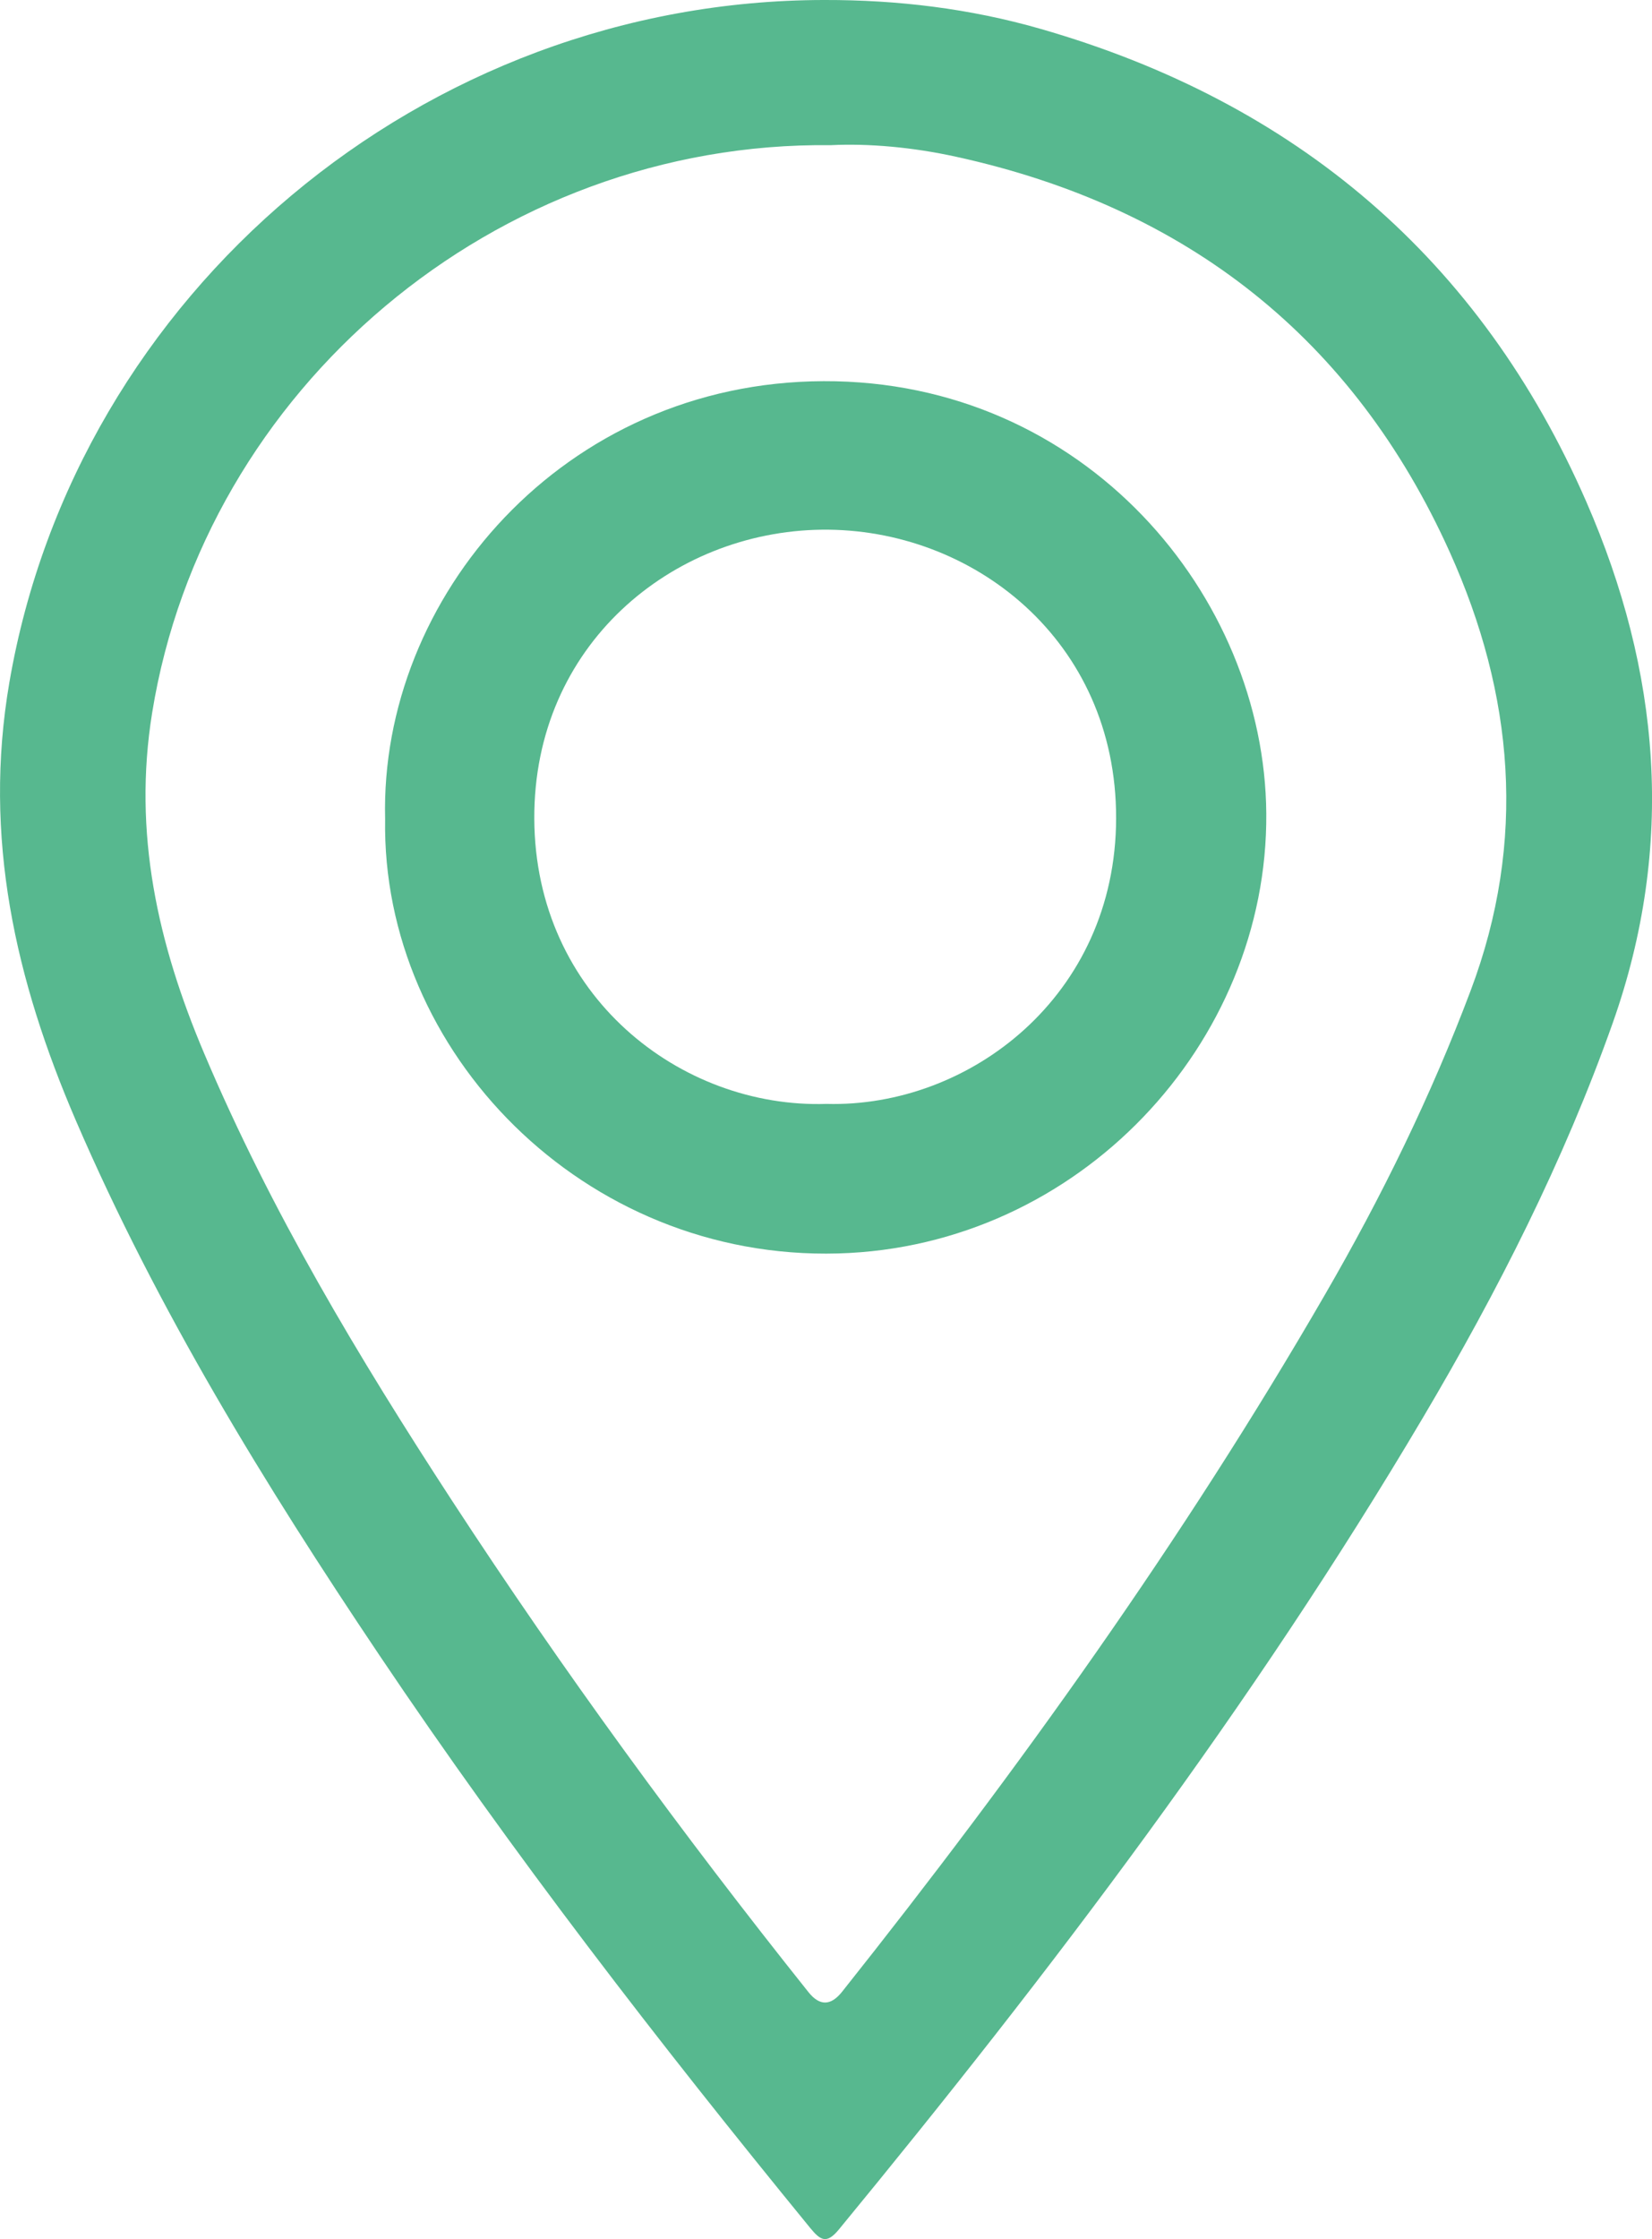 <?xml version="1.0" encoding="UTF-8"?>
<svg xmlns="http://www.w3.org/2000/svg" width="31" height="42" viewBox="0 0 31 42" fill="none">
  <g clip-path="url(#clip0_36_60)">
    <path d="M15.468 -3.36146e-05C7.941 0.006 1.431 5.503 0.176 12.8C-0.324 15.71 0.29 18.387 1.425 21.022C2.954 24.568 4.967 27.844 7.117 31.045C9.619 34.769 12.362 38.316 15.203 41.791C15.395 42.025 15.511 42.1 15.741 41.821C19.727 36.975 23.509 31.988 26.704 26.588C28.103 24.224 29.342 21.787 30.262 19.192C31.445 15.852 31.154 12.586 29.767 9.411C27.784 4.869 24.328 1.92 19.521 0.54C18.201 0.161 16.844 -0.003 15.468 -3.36146e-05ZM15.592 2.723C16.296 2.688 17.126 2.761 17.94 2.94C22.275 3.888 25.402 6.354 27.206 10.359C28.407 13.024 28.655 15.772 27.598 18.579C26.852 20.561 25.924 22.453 24.864 24.283C22.202 28.885 19.111 33.198 15.801 37.362C15.59 37.627 15.381 37.63 15.173 37.371C12.802 34.4 10.561 31.335 8.486 28.155C6.733 25.466 5.084 22.72 3.831 19.759C2.962 17.708 2.489 15.627 2.856 13.365C3.838 7.305 9.288 2.65 15.593 2.723L15.592 2.723Z" fill="#57B88F"></path>
    <path d="M7.227 15.364C7.153 19.721 10.948 23.646 15.728 23.512C20.248 23.385 23.794 19.571 23.762 15.26C23.733 11.179 20.357 7.132 15.454 7.15C10.576 7.167 7.122 11.204 7.227 15.364ZM15.509 20.707C12.772 20.795 10.04 18.679 10.026 15.356C10.014 12.097 12.614 9.97 15.419 9.936C18.244 9.902 20.95 12.007 20.944 15.35C20.938 18.687 18.185 20.779 15.509 20.707Z" fill="#57B88F"></path>
  </g>
  <defs>
    <clipPath id="clip0_36_60">
      <rect width="31" height="42" fill="white" transform="matrix(-1 0 0 1 31 0)"></rect>
    </clipPath>
  </defs>
</svg>
